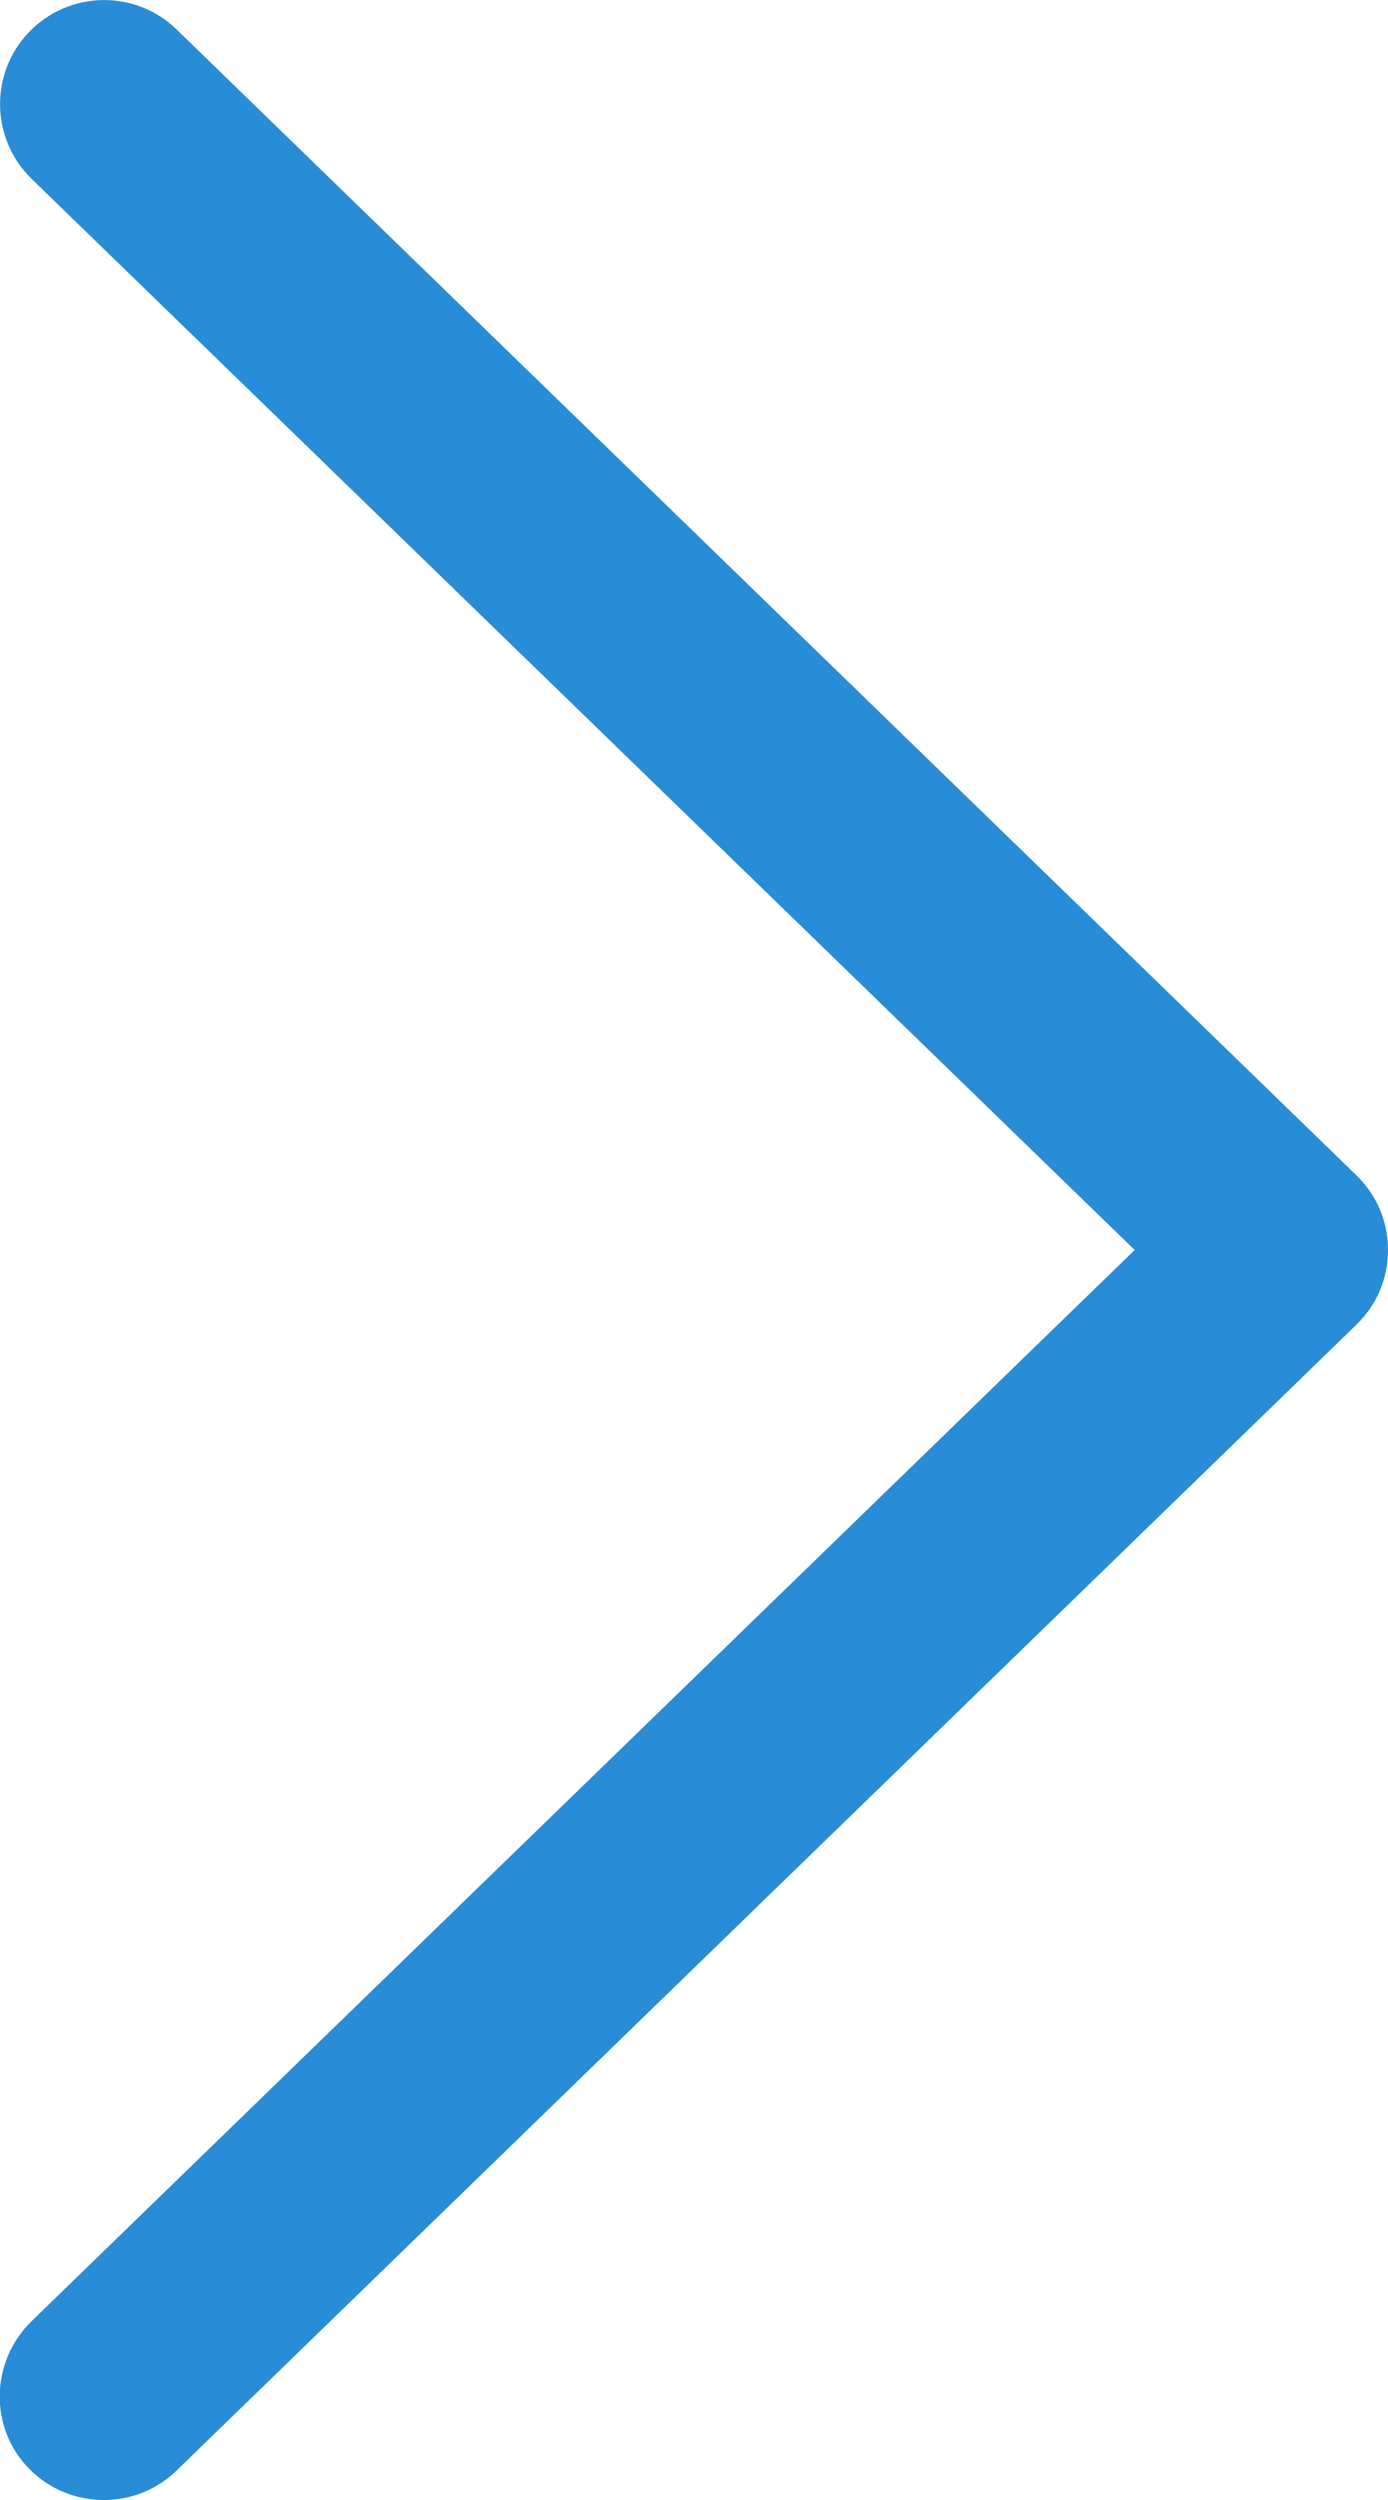 <?xml version="1.0" encoding="utf-8"?>
<!-- Generator: Adobe Illustrator 23.0.3, SVG Export Plug-In . SVG Version: 6.00 Build 0)  -->
<svg version="1.1" id="Calque_1" xmlns="http://www.w3.org/2000/svg" xmlns:xlink="http://www.w3.org/1999/xlink" x="0px" y="0px"
	 width="20px" height="36px" viewBox="0 0 20 36" enable-background="new 0 0 20 36" xml:space="preserve">
<path fill="#288CD7" d="M20,18c0,0.41-0.16,0.79-0.46,1.08l-17,16.5C1.95,36.15,1,36.14,0.42,35.55c-0.58-0.59-0.56-1.54,0.03-2.12
	L16.35,18v0L0.46,2.58C-0.14,2-0.15,1.05,0.42,0.46C1-0.14,1.95-0.15,2.54,0.42l17,16.5C19.84,17.21,20,17.59,20,18L20,18z"/>
</svg>
